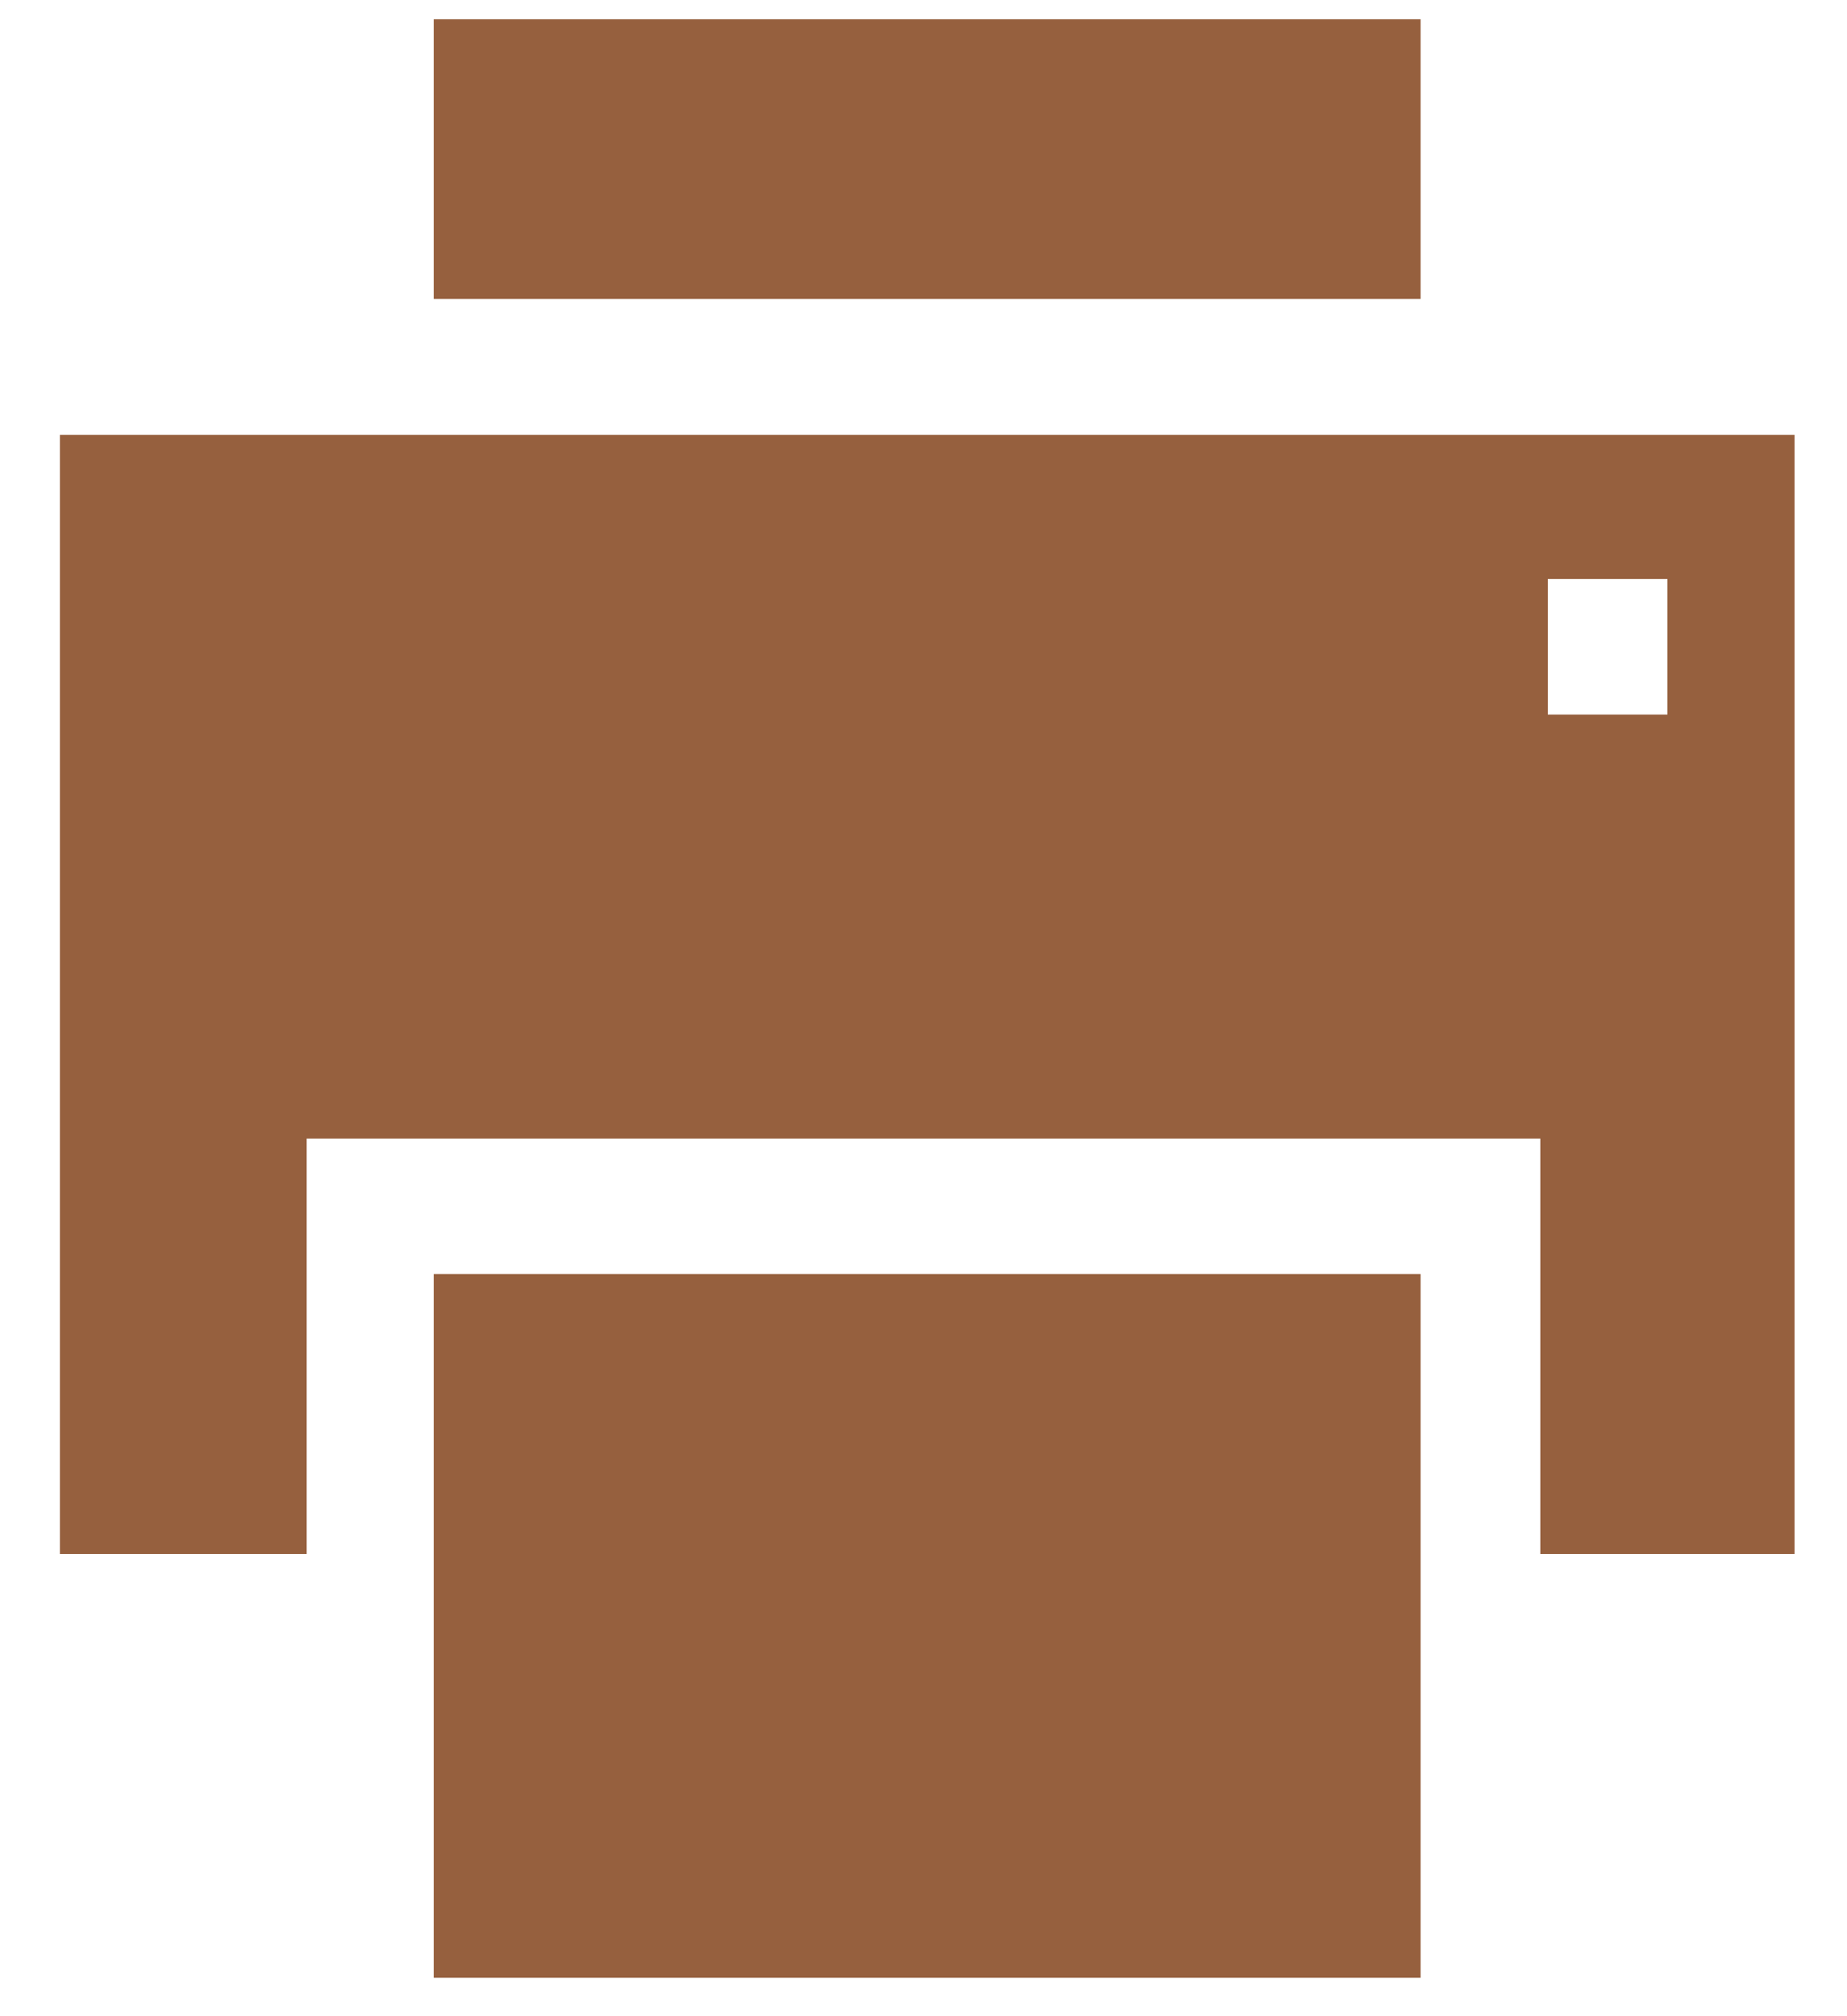<svg width="22" height="24" viewBox="0 0 22 24" fill="none" xmlns="http://www.w3.org/2000/svg">
<path d="M16.921 0.229H5.166V3.559H16.921V0.229Z" fill="#96603E"/>
<path d="M21.375 5.176H0.714V18.498H3.653V13.553H18.347V18.498H21.375V5.176ZM19.861 8.506H18.436V6.892H19.861V8.506Z" fill="#96603E"/>
<path d="M16.921 15.166H5.166V23.543H16.921V15.166Z" fill="#96603E"/>
</svg>
